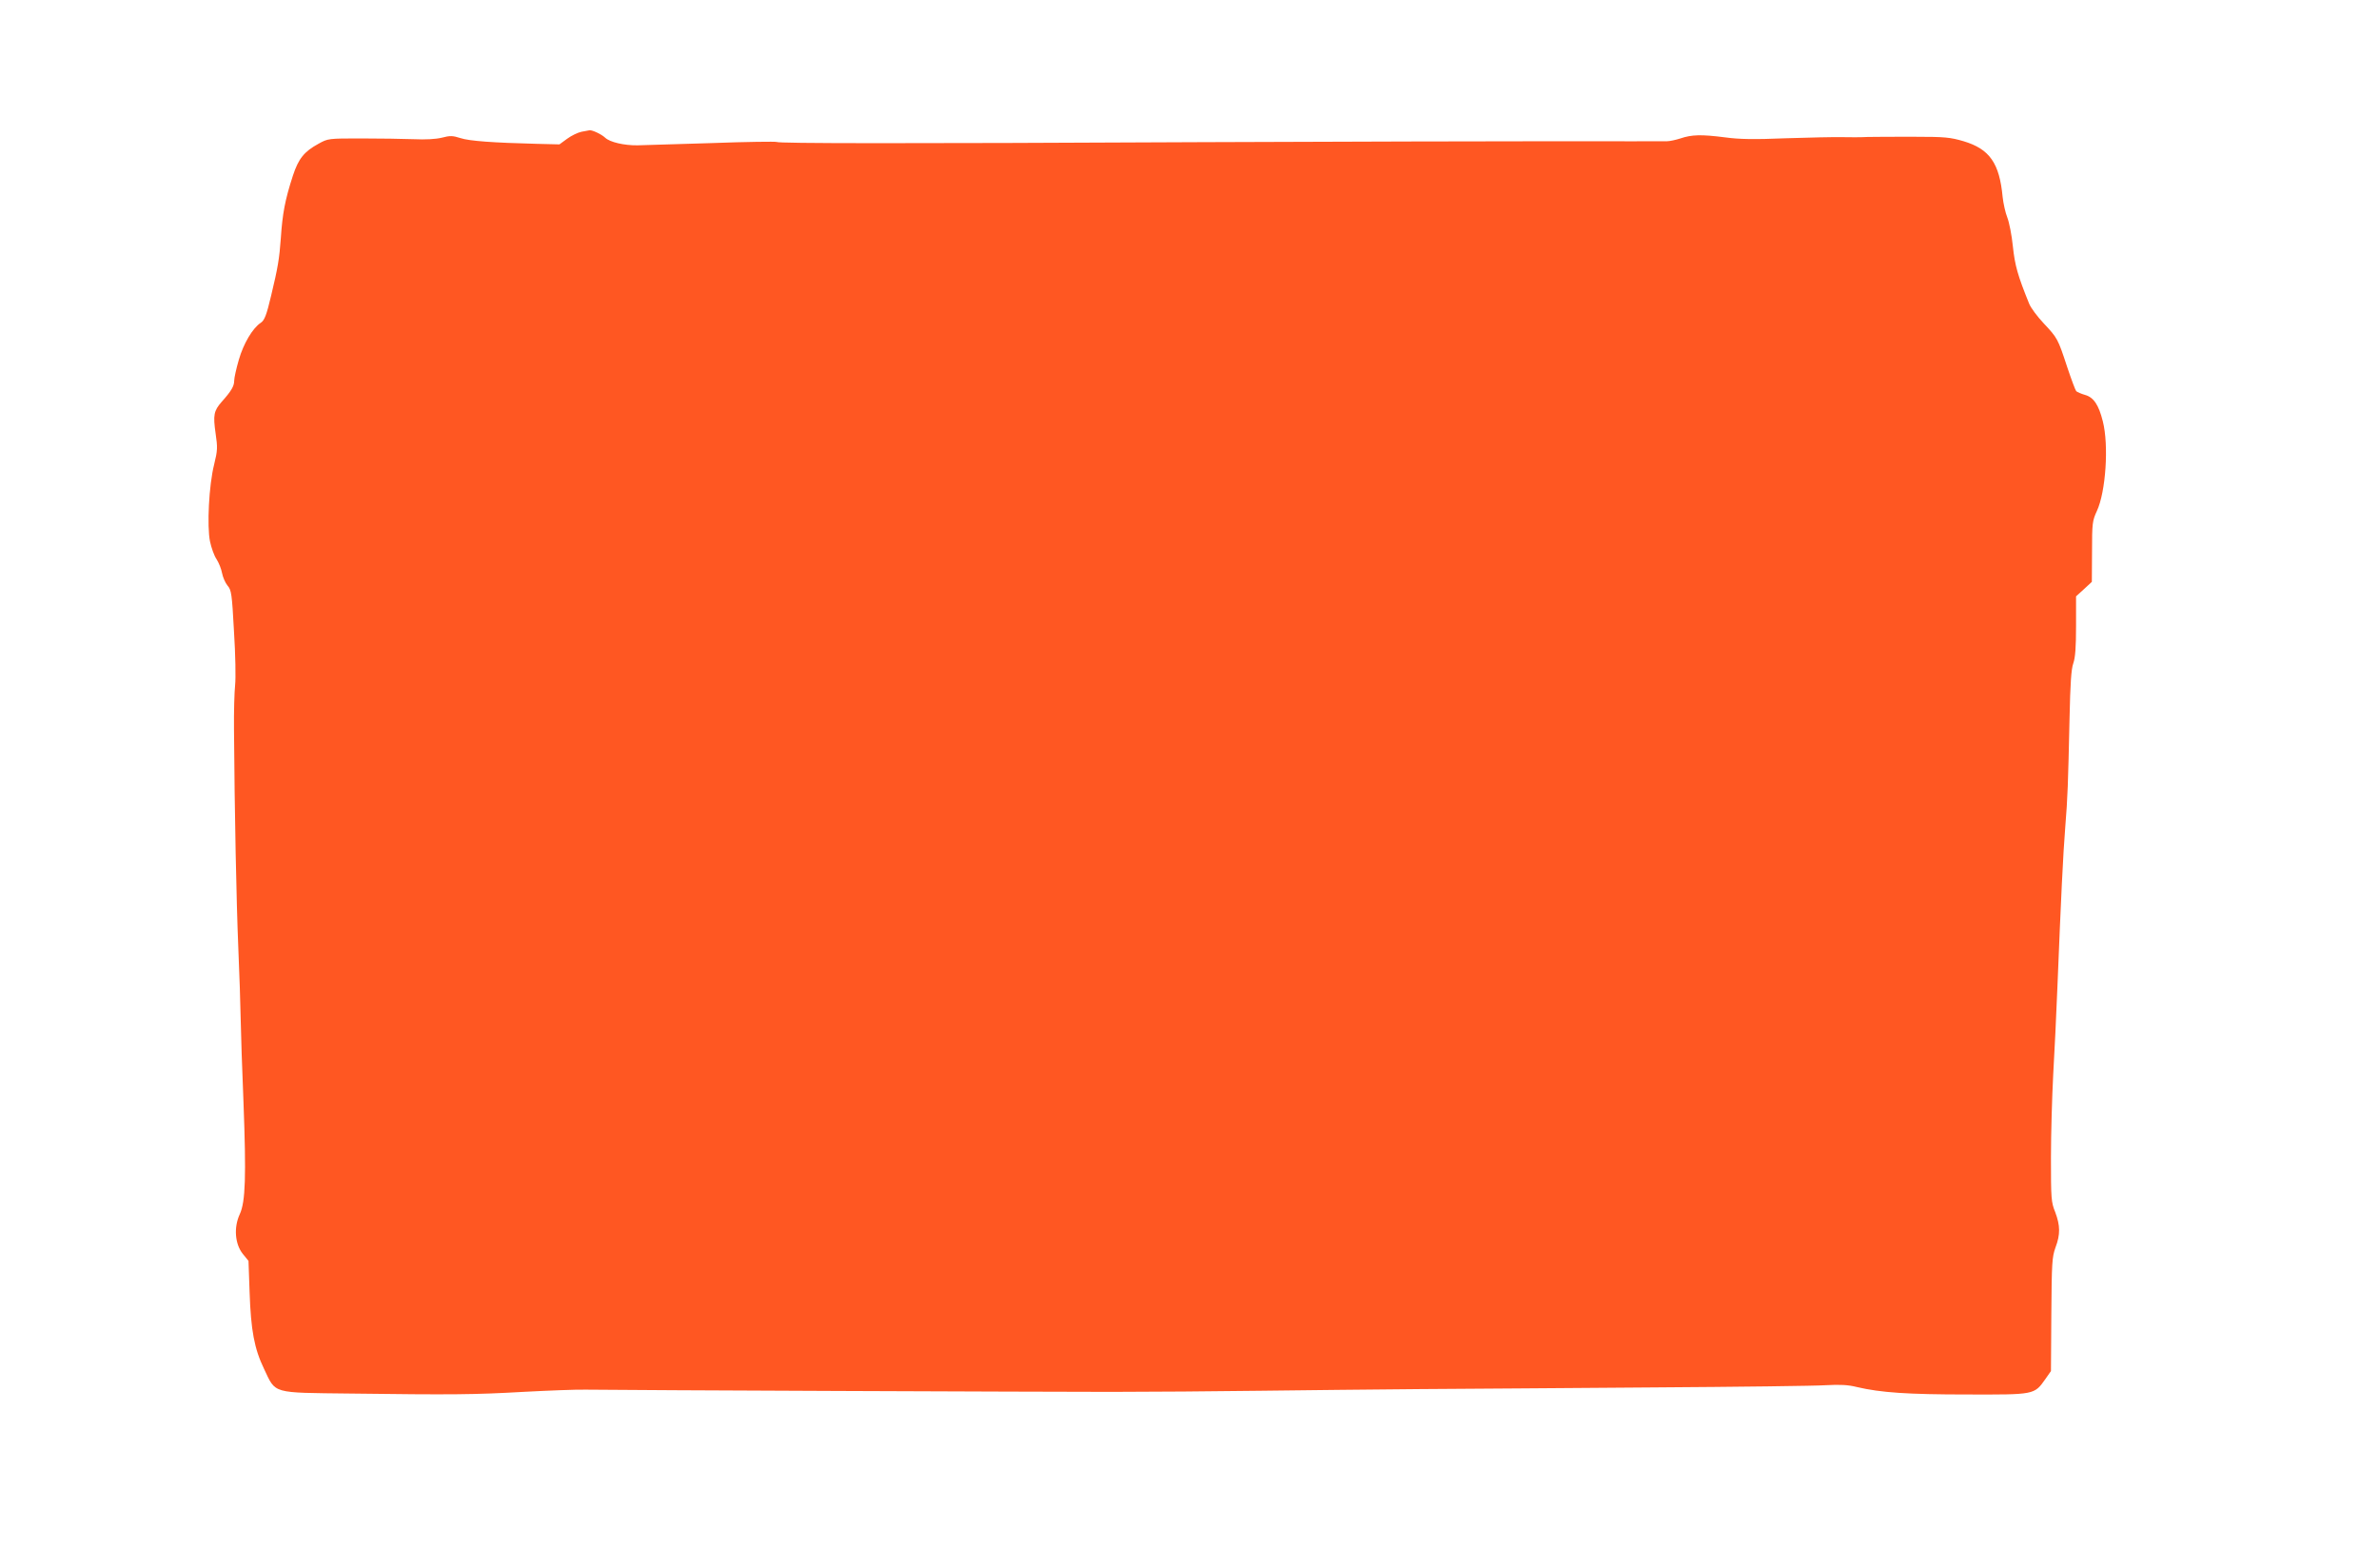 <?xml version="1.0" standalone="no"?>
<!DOCTYPE svg PUBLIC "-//W3C//DTD SVG 20010904//EN"
 "http://www.w3.org/TR/2001/REC-SVG-20010904/DTD/svg10.dtd">
<svg version="1.0" xmlns="http://www.w3.org/2000/svg"
 width="1280pt" height="844pt" viewBox="0 0 1280 844"
 preserveAspectRatio="xMidYMid meet">
<g transform="translate(0,844) scale(0.1,-0.1)"
fill="#ff5722" stroke="none">
<path d="M3129 7731 c-20 -4 -55 -21 -78 -38 l-41 -30 -122 3 c-235 6 -363 15
-411 31 -41 13 -55 14 -100 2 -33 -8 -88 -11 -152 -8 -55 2 -181 4 -280 4
-179 0 -180 0 -232 -29 -77 -42 -107 -80 -137 -171 -43 -132 -56 -204 -65
-336 -8 -112 -16 -159 -52 -309 -25 -106 -36 -134 -56 -147 -44 -29 -93 -112
-118 -199 -14 -48 -25 -98 -25 -113 0 -29 -16 -56 -67 -113 -43 -49 -47 -72
-33 -170 11 -76 11 -91 -8 -168 -28 -111 -39 -332 -22 -414 7 -33 22 -76 35
-95 13 -20 26 -54 30 -76 4 -21 17 -51 29 -66 21 -24 24 -43 35 -248 8 -123
10 -251 6 -288 -4 -38 -7 -144 -6 -238 3 -441 13 -934 23 -1170 6 -143 12
-318 13 -390 1 -71 8 -272 15 -445 15 -400 11 -537 -20 -604 -33 -71 -26 -160
16 -213 l31 -38 6 -170 c7 -204 25 -302 78 -412 64 -135 38 -127 464 -132 544
-7 669 -6 930 9 132 7 283 13 335 12 209 -3 2479 -12 2830 -12 206 0 566 3
800 6 234 3 621 7 860 9 239 2 806 5 1260 9 454 3 870 8 926 12 74 4 118 2
165 -10 128 -30 273 -40 594 -40 363 -1 360 -2 420 83 l30 43 2 304 c2 280 4
309 22 360 27 71 26 119 -1 191 -22 54 -23 73 -23 293 0 129 6 330 12 445 7
116 17 332 23 480 19 472 30 706 42 855 13 162 15 224 23 586 4 186 9 263 20
294 11 31 15 86 15 202 l0 159 43 39 42 39 1 163 c0 153 2 166 26 218 48 103
65 354 32 483 -22 88 -49 129 -96 142 -21 6 -41 15 -47 20 -5 6 -27 65 -49
131 -50 152 -52 155 -126 234 -34 36 -69 83 -78 105 -62 153 -77 206 -88 310
-6 60 -20 130 -30 155 -10 25 -21 74 -25 110 -17 182 -70 258 -210 300 -72 21
-99 24 -265 24 -102 0 -214 0 -250 -1 -36 -2 -99 -2 -140 -1 -41 1 -176 -2
-300 -6 -172 -7 -250 -6 -330 5 -126 16 -177 15 -239 -6 -25 -8 -57 -15 -71
-15 -14 -1 -279 0 -590 0 -311 0 -1172 -2 -1915 -5 -1640 -8 -2273 -7 -2286 1
-5 3 -164 1 -352 -6 -188 -6 -367 -11 -397 -12 -72 -1 -149 17 -174 41 -20 19
-70 42 -84 40 -4 -1 -23 -4 -43 -8z"/>
</g>
</svg>
